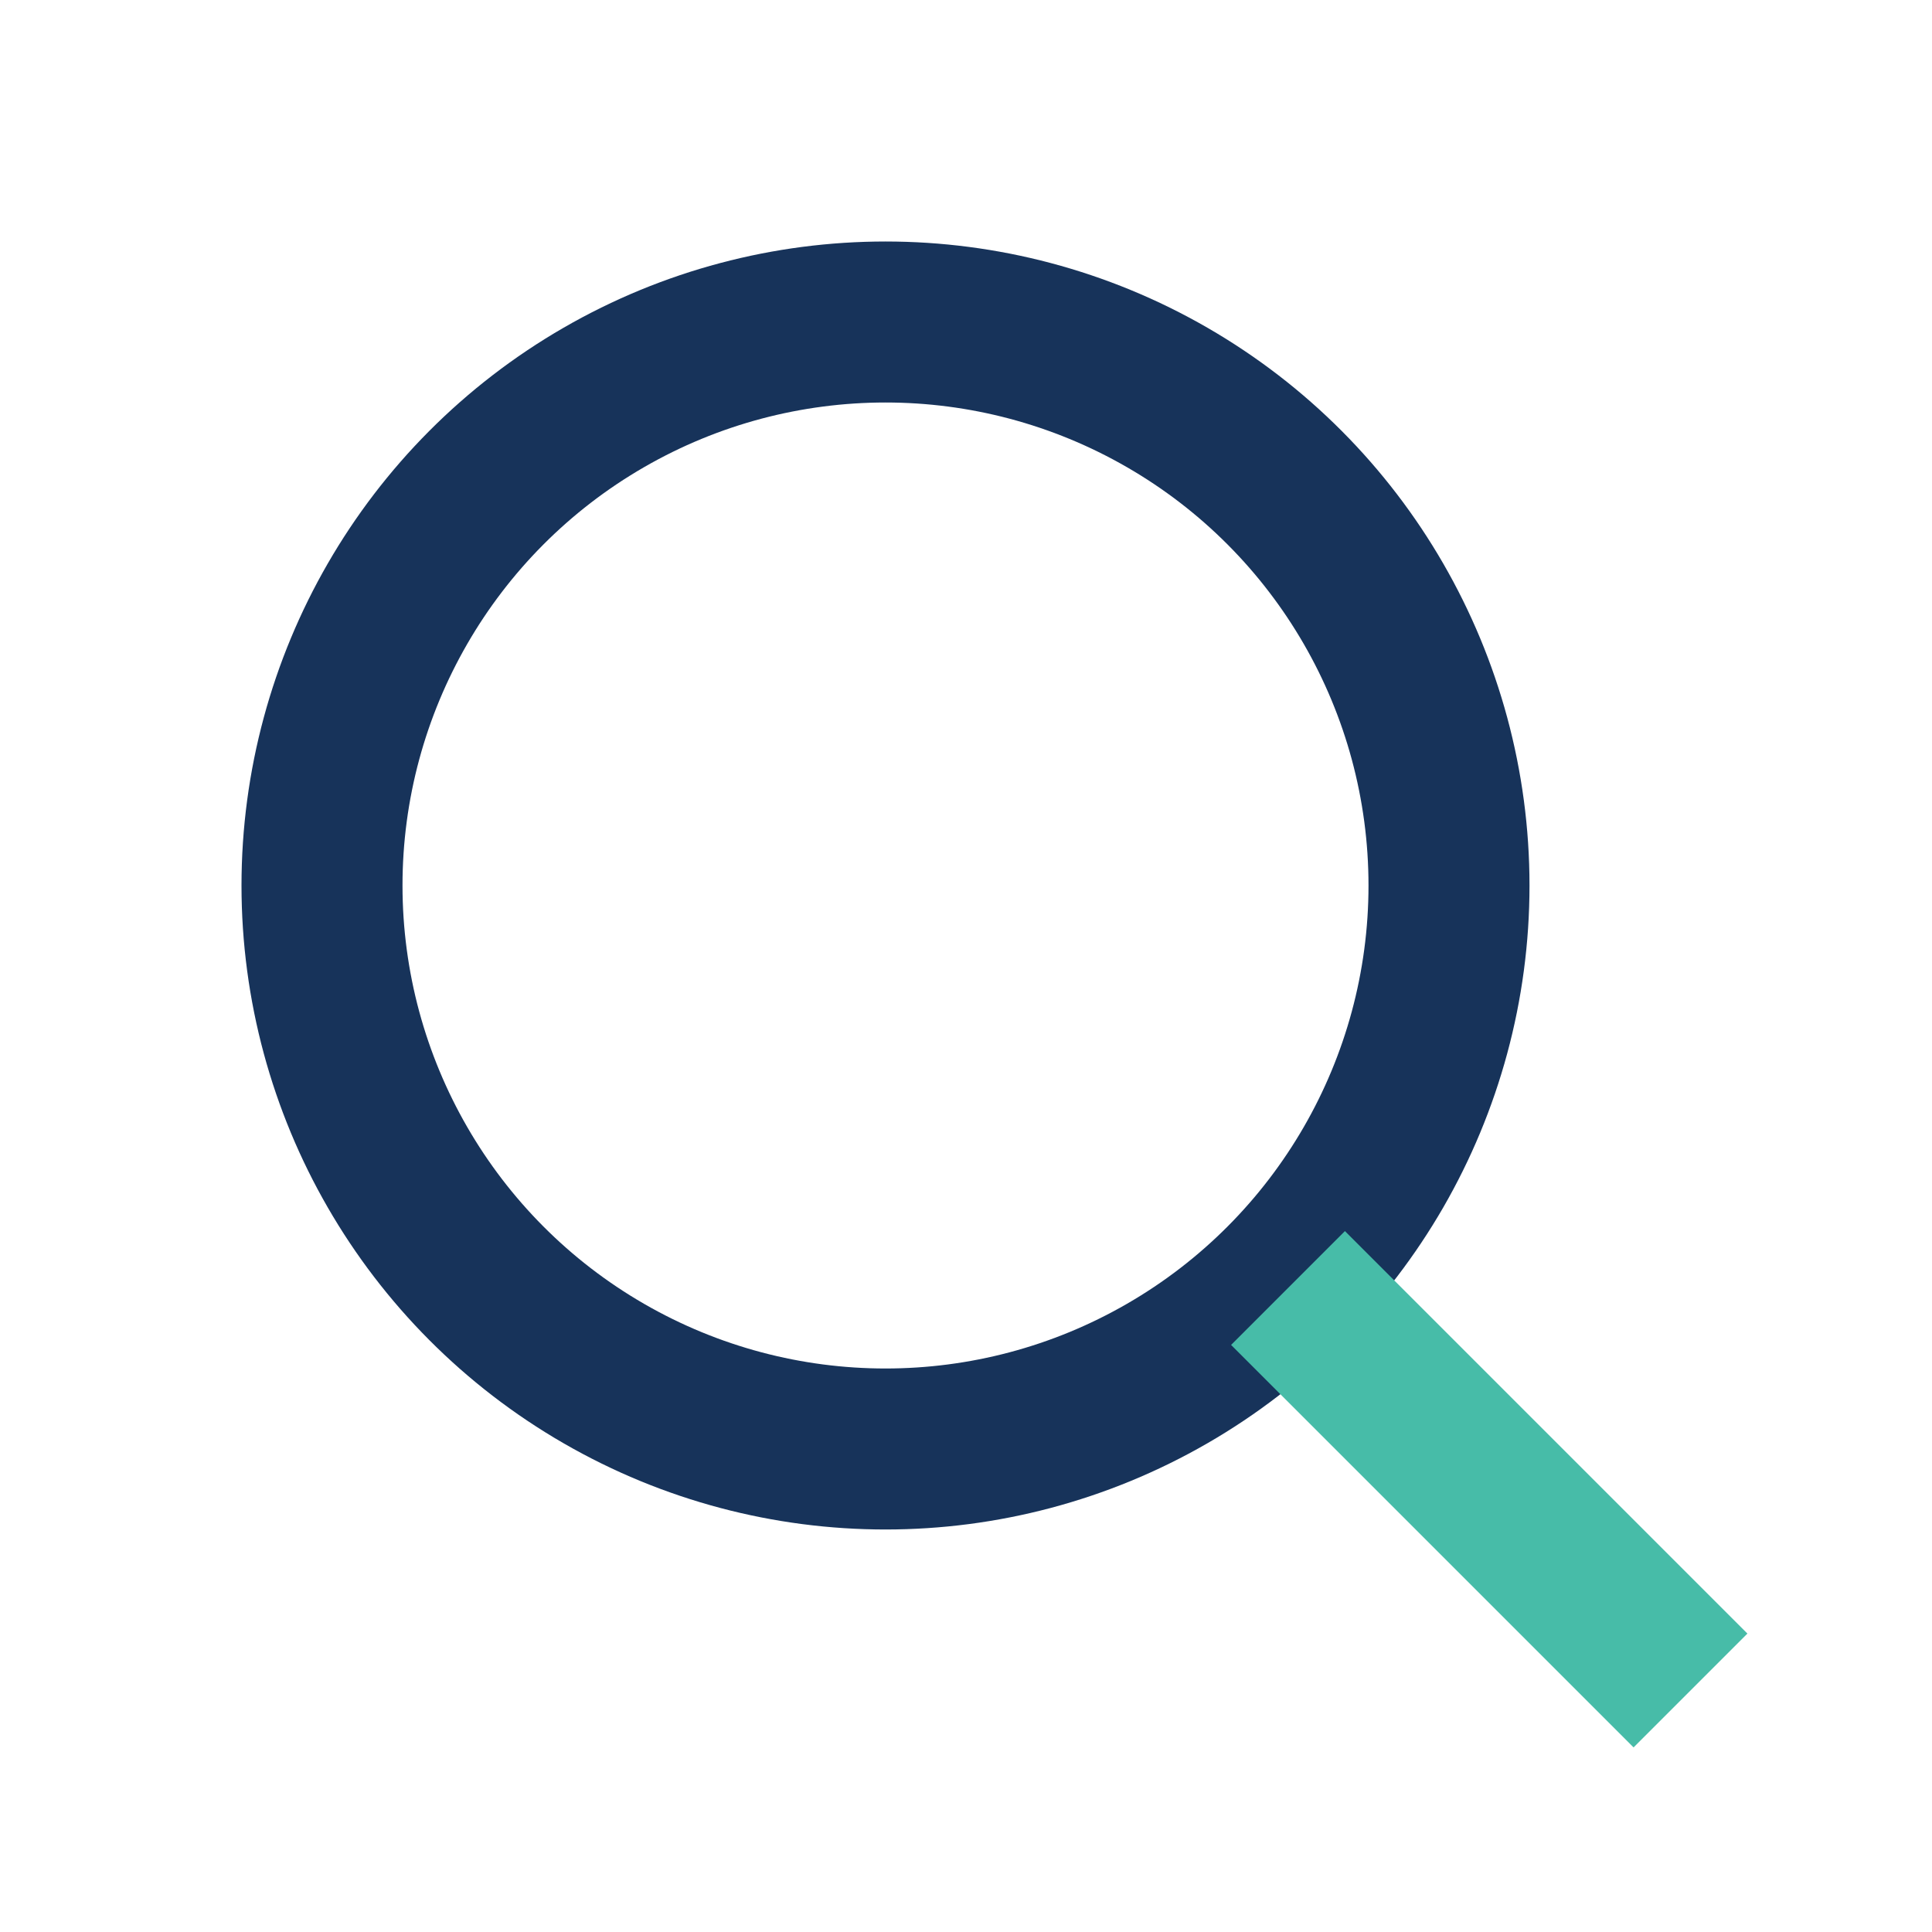 <?xml version="1.0" encoding="UTF-8"?>
<svg xmlns="http://www.w3.org/2000/svg" viewBox="0 0 24 24" width="24" height="24"><circle cx="11" cy="11" r="7" stroke="#17335A" stroke-width="2" fill="none"/><line x1="16" y1="16" x2="21" y2="21" stroke="#47BCA8" stroke-width="2"/></svg>